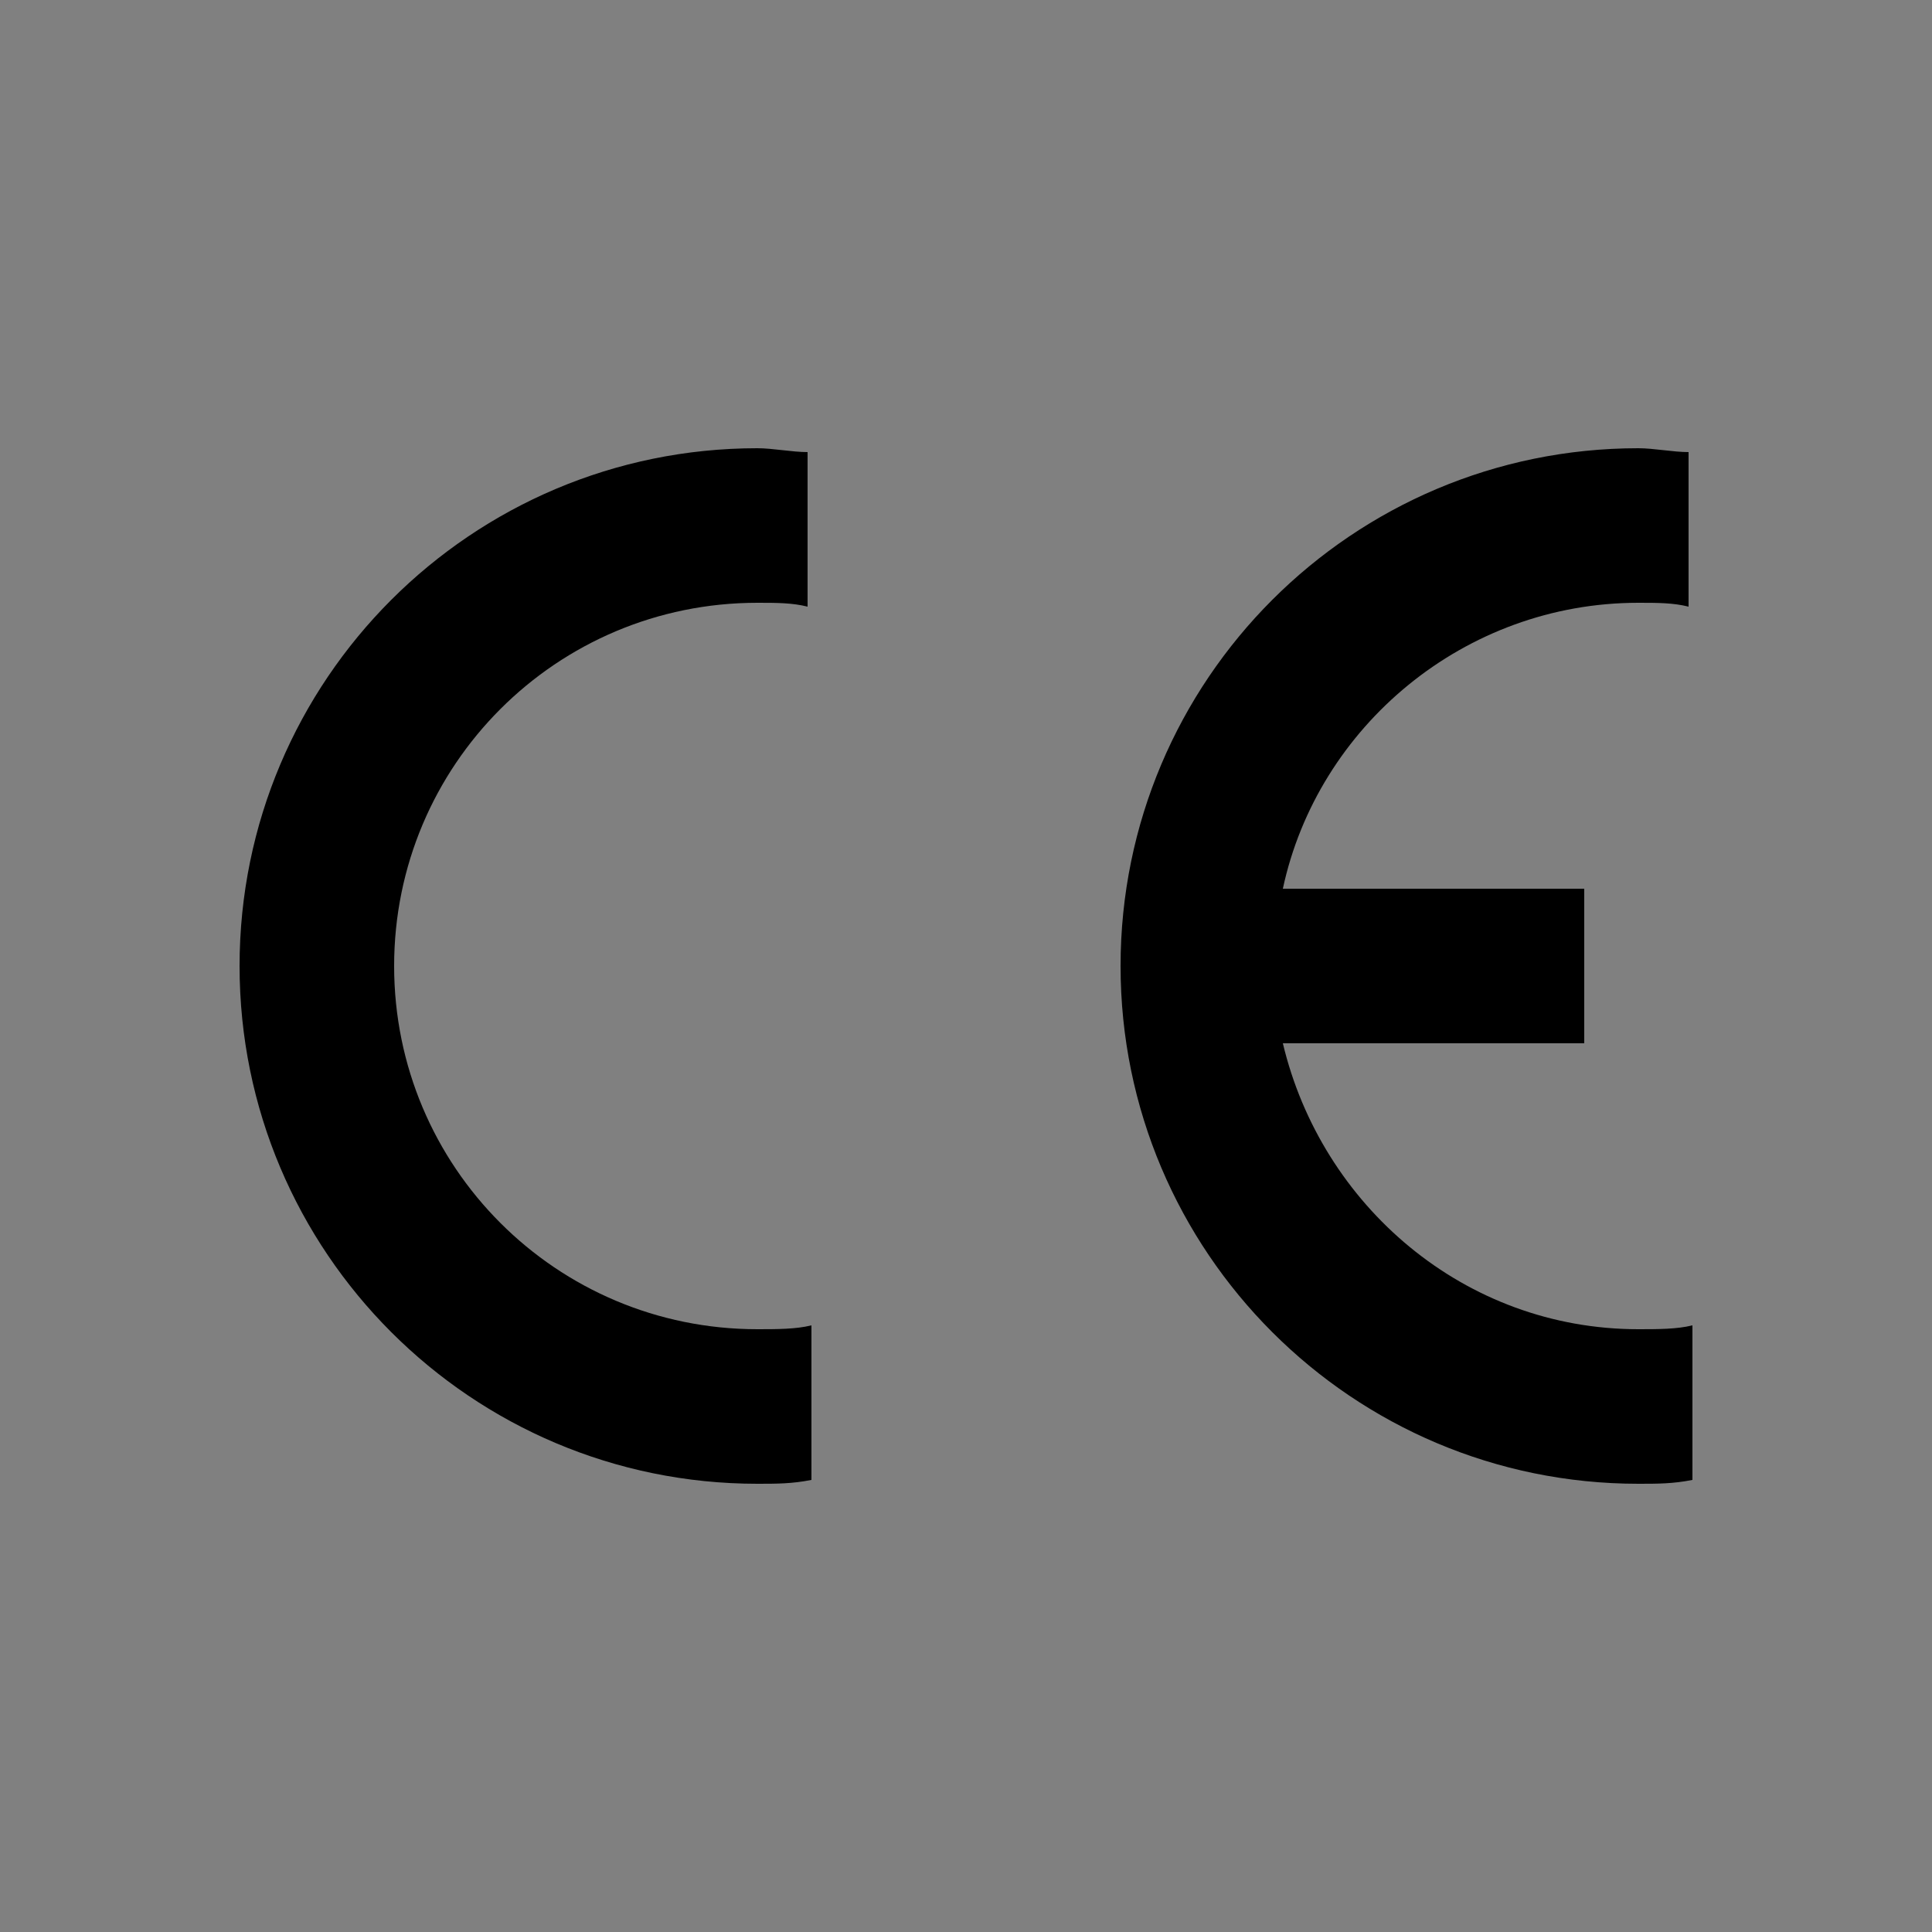 <?xml version="1.0" encoding="utf-8"?>
<!-- Generator: Adobe Illustrator 27.5.0, SVG Export Plug-In . SVG Version: 6.00 Build 0)  -->
<svg version="1.1" id="_x30_2" xmlns="http://www.w3.org/2000/svg" xmlns:xlink="http://www.w3.org/1999/xlink" x="0px" y="0px"
	 width="50px" height="50px" viewBox="0 0 50 50" enable-background="new 0 0 50 50" xml:space="preserve">
<rect x="0" y="0" width="50" height="50" fill="#808080" stroke="none"/>
<g id="_テキスト">
	<rect x="129.1" y="-8.5" fill="#FFFFFF" fill-opacity="0" width="61.8" height="67"/>
	<rect x="136.3" y="13.2" fill="#FFFFFF" stroke="#111111" stroke-width="1.75" width="47.4" height="23.7"/>
	<path fill="#111111" d="M143.8,31.1h-2.2V19.1h2.2V31.1z"/>
	<path fill="#111111" d="M152.5,19.1c2.7,0,4.2,1.7,4.2,3.9c0,1.8-1,3.9-4.2,3.9h-4v4.3h-2.2V19.1L152.5,19.1z M148.6,20.8v4.2h3.7
		c0.6,0,2.2-0.2,2.2-2.1c0-1.9-1.6-2.1-2.2-2.1C152.3,20.8,148.6,20.8,148.6,20.8z"/>
	<path fill="#111111" d="M167.5,19.1v1.8h-5.7l-0.6,3.1c0.7-0.6,1.7-0.8,2.7-0.8c2.5,0,4.3,1.5,4.3,4c0,0.9-0.4,4.4-5,4.4
		c-4.3,0-4.8-2.8-4.9-3.7h2.4c0.3,1.7,2.1,1.7,2.6,1.7c1.8,0,2.7-1.1,2.7-2.3c0-0.9-0.5-2.3-2.6-2.3c-1.4,0-2,0.5-2.3,0.8h-2.4
		l1.2-6.6H167.5L167.5,19.1z"/>
	<path fill="#111111" d="M179.1,19.1v1.8h-5.7l-0.6,3.1c0.7-0.6,1.7-0.8,2.7-0.8c2.5,0,4.3,1.5,4.3,4c0,0.9-0.4,4.4-5,4.4
		c-4.3,0-4.8-2.8-4.9-3.7h2.4c0.3,1.7,2.1,1.7,2.6,1.7c1.8,0,2.7-1.1,2.7-2.3c0-0.9-0.5-2.3-2.6-2.3c-1.4,0-2,0.5-2.3,0.8h-2.4
		l1.2-6.6H179.1L179.1,19.1z"/>
</g>
<g>
	<path d="M21,34.3c-0.4,0.1-0.9,0.1-1.4,0.1c-5.2,0-9.4-4.2-9.4-9.4s4.2-9.4,9.4-9.4c0.5,0,0.9,0,1.3,0.1v-4c-0.4,0-0.9-0.1-1.3-0.1
		c-7.4,0-13.4,6-13.4,13.4c0,7.4,6,13.4,13.4,13.4c0.5,0,0.9,0,1.4-0.1V34.3z"/>
	<path d="M41,23h-7.8c0.9-4.2,4.7-7.4,9.2-7.4c0.5,0,0.9,0,1.3,0.1v-4c-0.4,0-0.9-0.1-1.3-0.1C35,11.6,29,17.6,29,25
		c0,7.4,6,13.4,13.4,13.4c0.5,0,0.9,0,1.4-0.1v-4c-0.4,0.1-0.9,0.1-1.4,0.1c-4.5,0-8.2-3.2-9.2-7.4H41V23z"/>
</g>
<g>
</g>
<g>
</g>
<g>
</g>
<g>
</g>
<g>
</g>
<g>
</g>
<g>
</g>
<g>
</g>
<g>
</g>
<g>
</g>
<g>
</g>
<g>
</g>
<g>
</g>
<g>
</g>
<g>
</g>
</svg>

